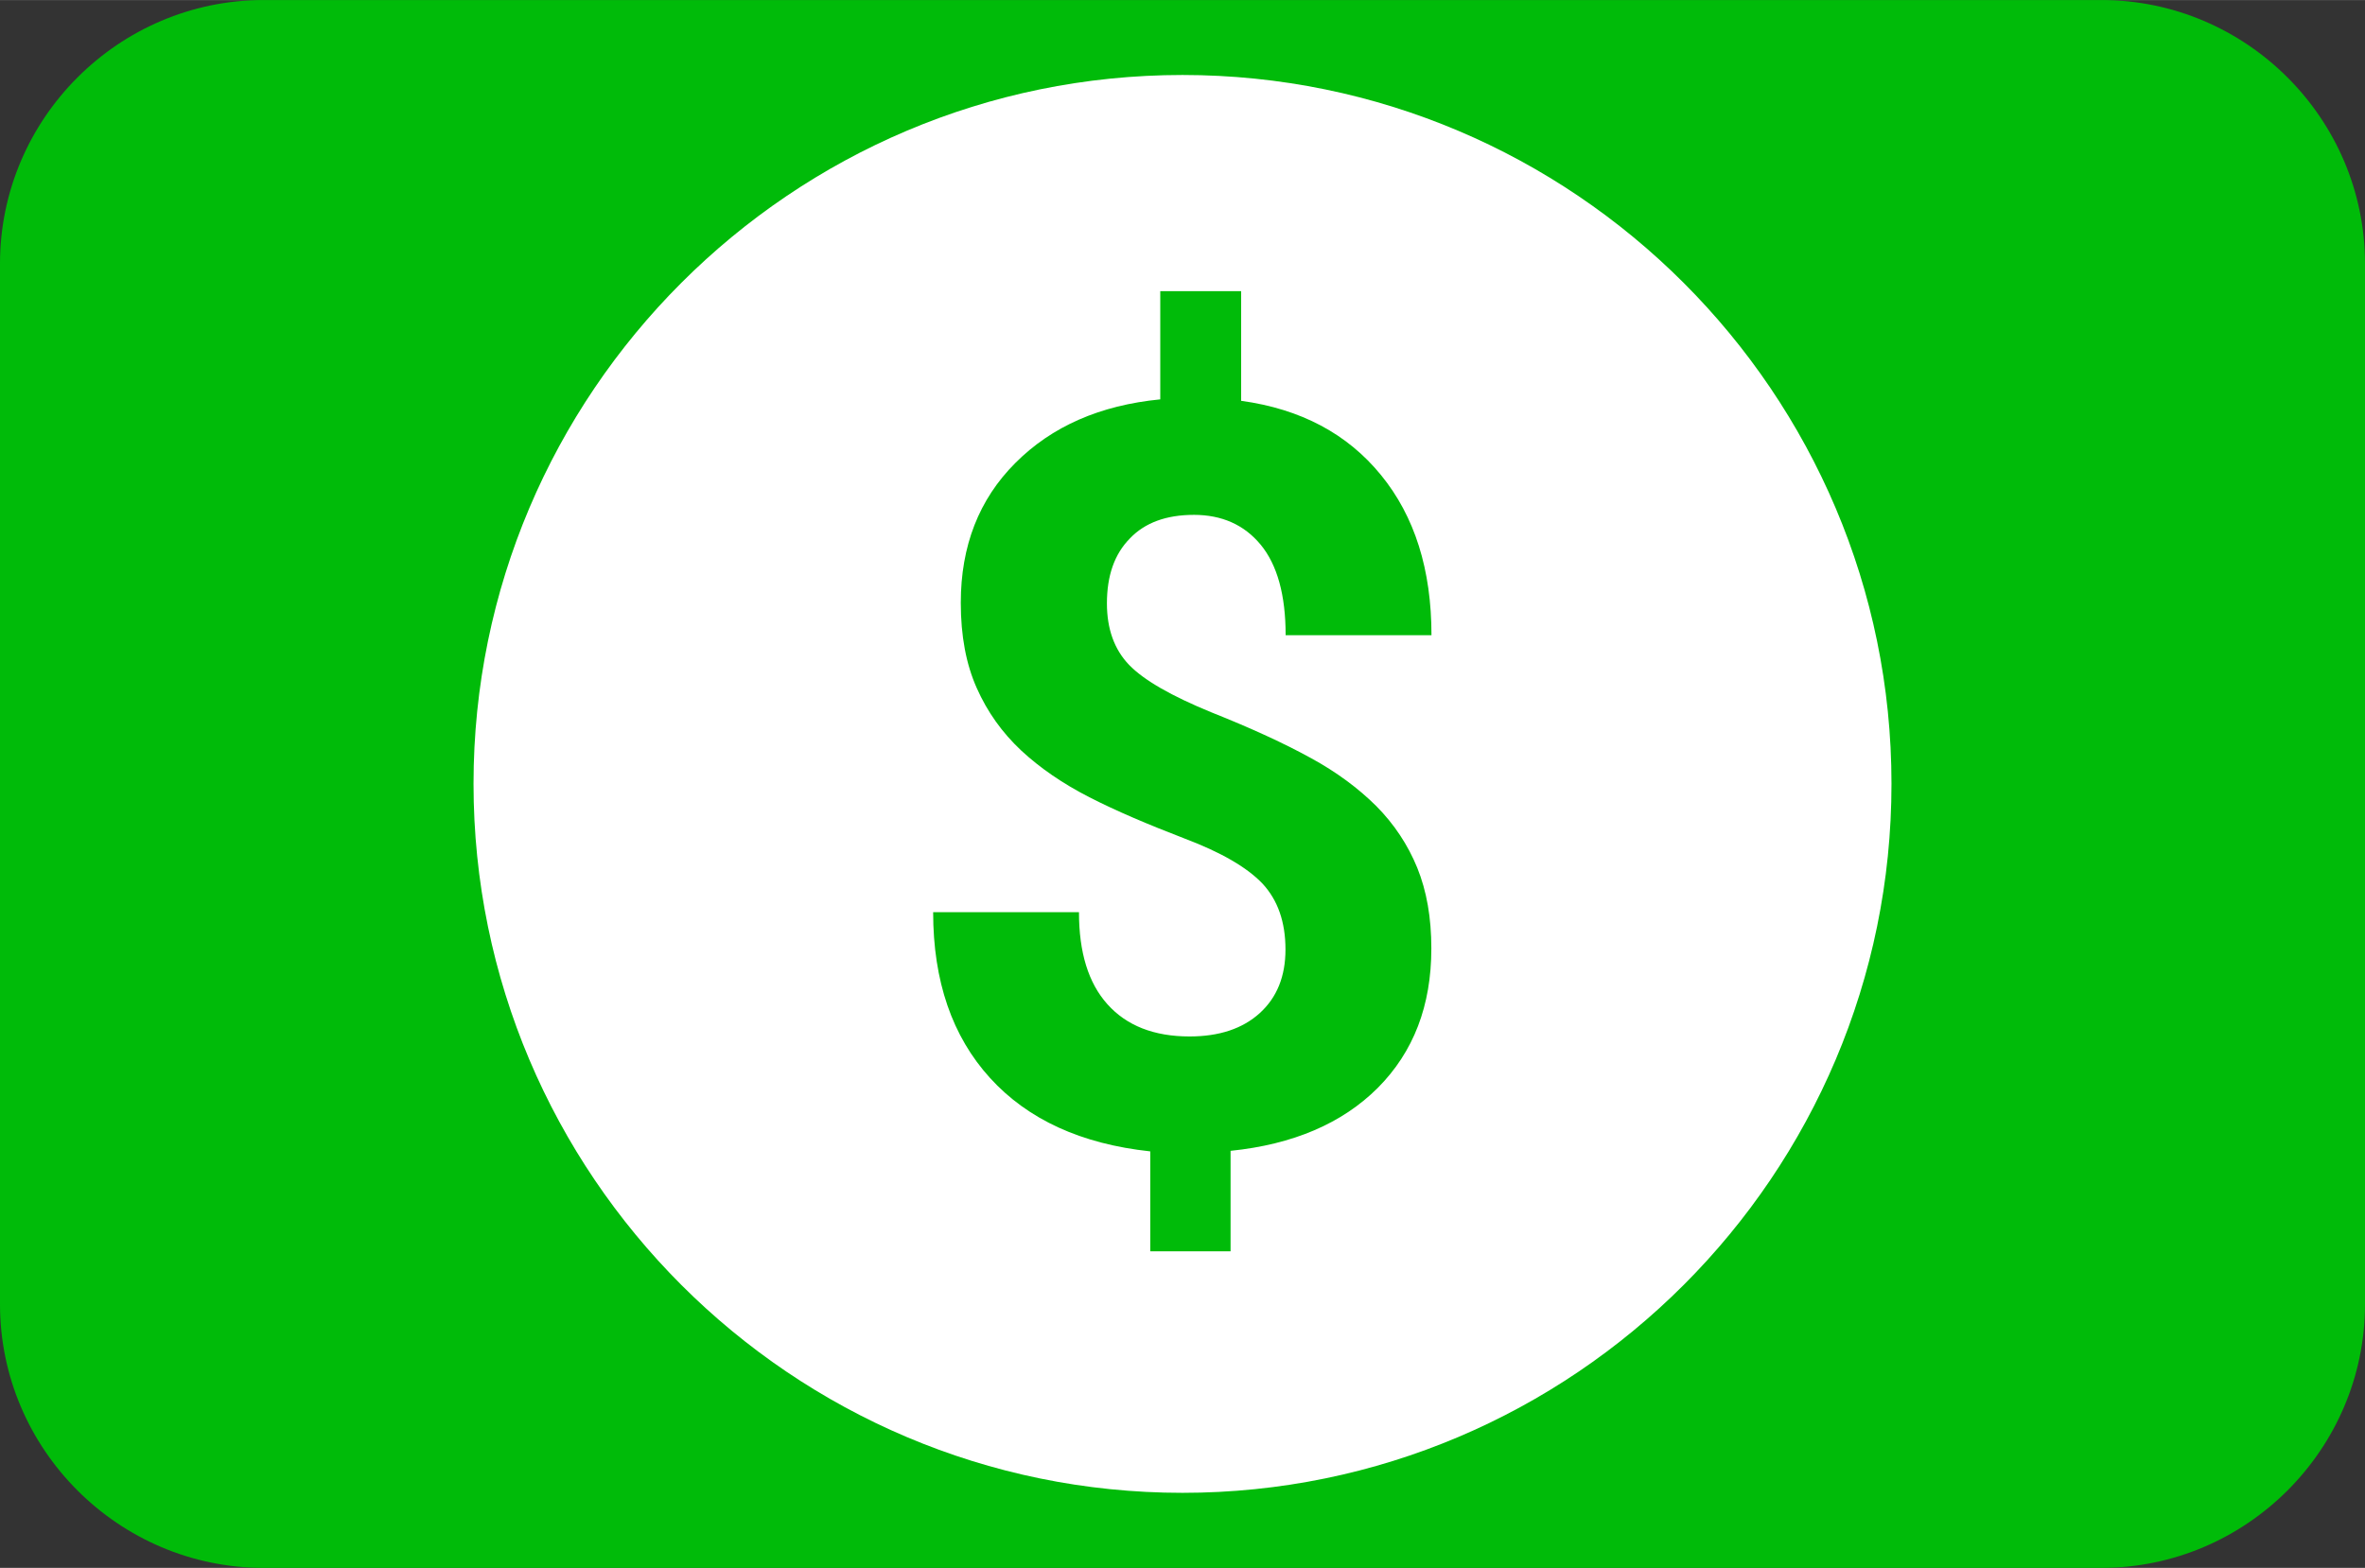 <?xml version="1.0" encoding="utf-8"?>
<svg height="8.96in" style="shape-rendering:geometricPrecision; text-rendering:geometricPrecision; image-rendering:optimizeQuality; fill-rule:evenodd; clip-rule:evenodd" version="1.1" viewBox="0 0 6241.19 4138.76" width="13.511in" xml:space="preserve" xmlns="http://www.w3.org/2000/svg" xmlns:xlink="http://www.w3.org/1999/xlink" xmlns:xodm="http://www.corel.com/coreldraw/odm/2003">
<rect x="0" y="0" width="6241.19" height="4138.76" fill="#333333" stroke="none"/>
<defs>
<style type="text/css">
   
    .fil0 {fill:#00BB09}
    .fil2 {fill:#00BB09;fill-rule:nonzero}
    .fil1 {fill:white;fill-rule:nonzero}
   
  </style>
</defs>
<g id="Layer_x0020_1">
<path class="fil0" d="M695.94 0l4849.31 0c382.77,0 695.94,313.17 695.94,695.94l0 2746.89c0,382.77 -313.17,695.94 -695.94,695.94l-4849.31 0c-382.77,0 -695.94,-313.17 -695.94,-695.94l0 -2746.89c0,-382.77 313.17,-695.94 695.94,-695.94z"/>
<path class="fil1" d="M3120.6 3940.65c-1031.83,0 -1870.98,-839.24 -1870.98,-1871.81 0,-1031.67 839.03,-1870.99 1870.98,-1870.99 1031.83,0 1870.99,839.32 1870.99,1870.99 0.22,1032.5 -839.1,1871.81 -1870.99,1871.81z"/>
<path class="fil2" d="M3150.48 1359.01c73.79,0 132.68,26.02 176.33,78.66 44,53.54 65.96,133.16 65.96,239.06l384.86 0.01c0,-173.18 -44.2,-313.82 -133.3,-422.89 -88.68,-108.8 -211.62,-174.28 -369.01,-195.89l0 -289.53 -213.42 0.01 0 285.69c-158.97,15.65 -286.09,71.25 -382.47,167.97 -95.89,95.89 -143.94,218.9 -143.94,369.01 0,87.52 14,161.92 42.08,225.01 28.28,63.77 67.33,117.86 117.03,164.67 50.31,46.75 110.37,87.93 180.39,123.69 70.43,36.17 154.1,71.59 250.68,108.8 96.51,36.45 165.08,76.12 205.99,119.16 40.29,43.38 60.68,101.11 60.68,173.93 0,70.77 -22.44,126.5 -67.68,167.75 -45.37,41.18 -107.08,61.78 -185.48,61.78 -94.31,0 -166.25,-28.69 -216.7,-84.98 -50.45,-56.29 -75.09,-137.01 -75.09,-243.05l-384.85 0c0,182.1 50.24,327.68 150.05,437.58 99.8,109.83 241,174.28 422.89,193.84l0 263.72 211.95 0 0 -265.16c164.67,-16.81 294.68,-72.35 388.78,-166.45 94.11,-94.79 141.06,-216.7 141.06,-367.71 0,-81.48 -12.29,-151.49 -37.2,-213.13 -24.85,-60.68 -60.75,-114.9 -107.76,-162.47 -47.09,-46.88 -105.02,-90.13 -173.25,-127.26 -68.23,-37.62 -155.54,-78.04 -261.79,-120.33 -105.71,-43.25 -178.53,-84.98 -217.45,-125.27 -39.33,-40.77 -58.69,-95.34 -58.69,-162.47 0,-72.83 19.63,-130.08 60.75,-171.67 39.4,-41.25 95.75,-62.05 168.58,-62.05l0.01 0z"/>
</g>
</svg>